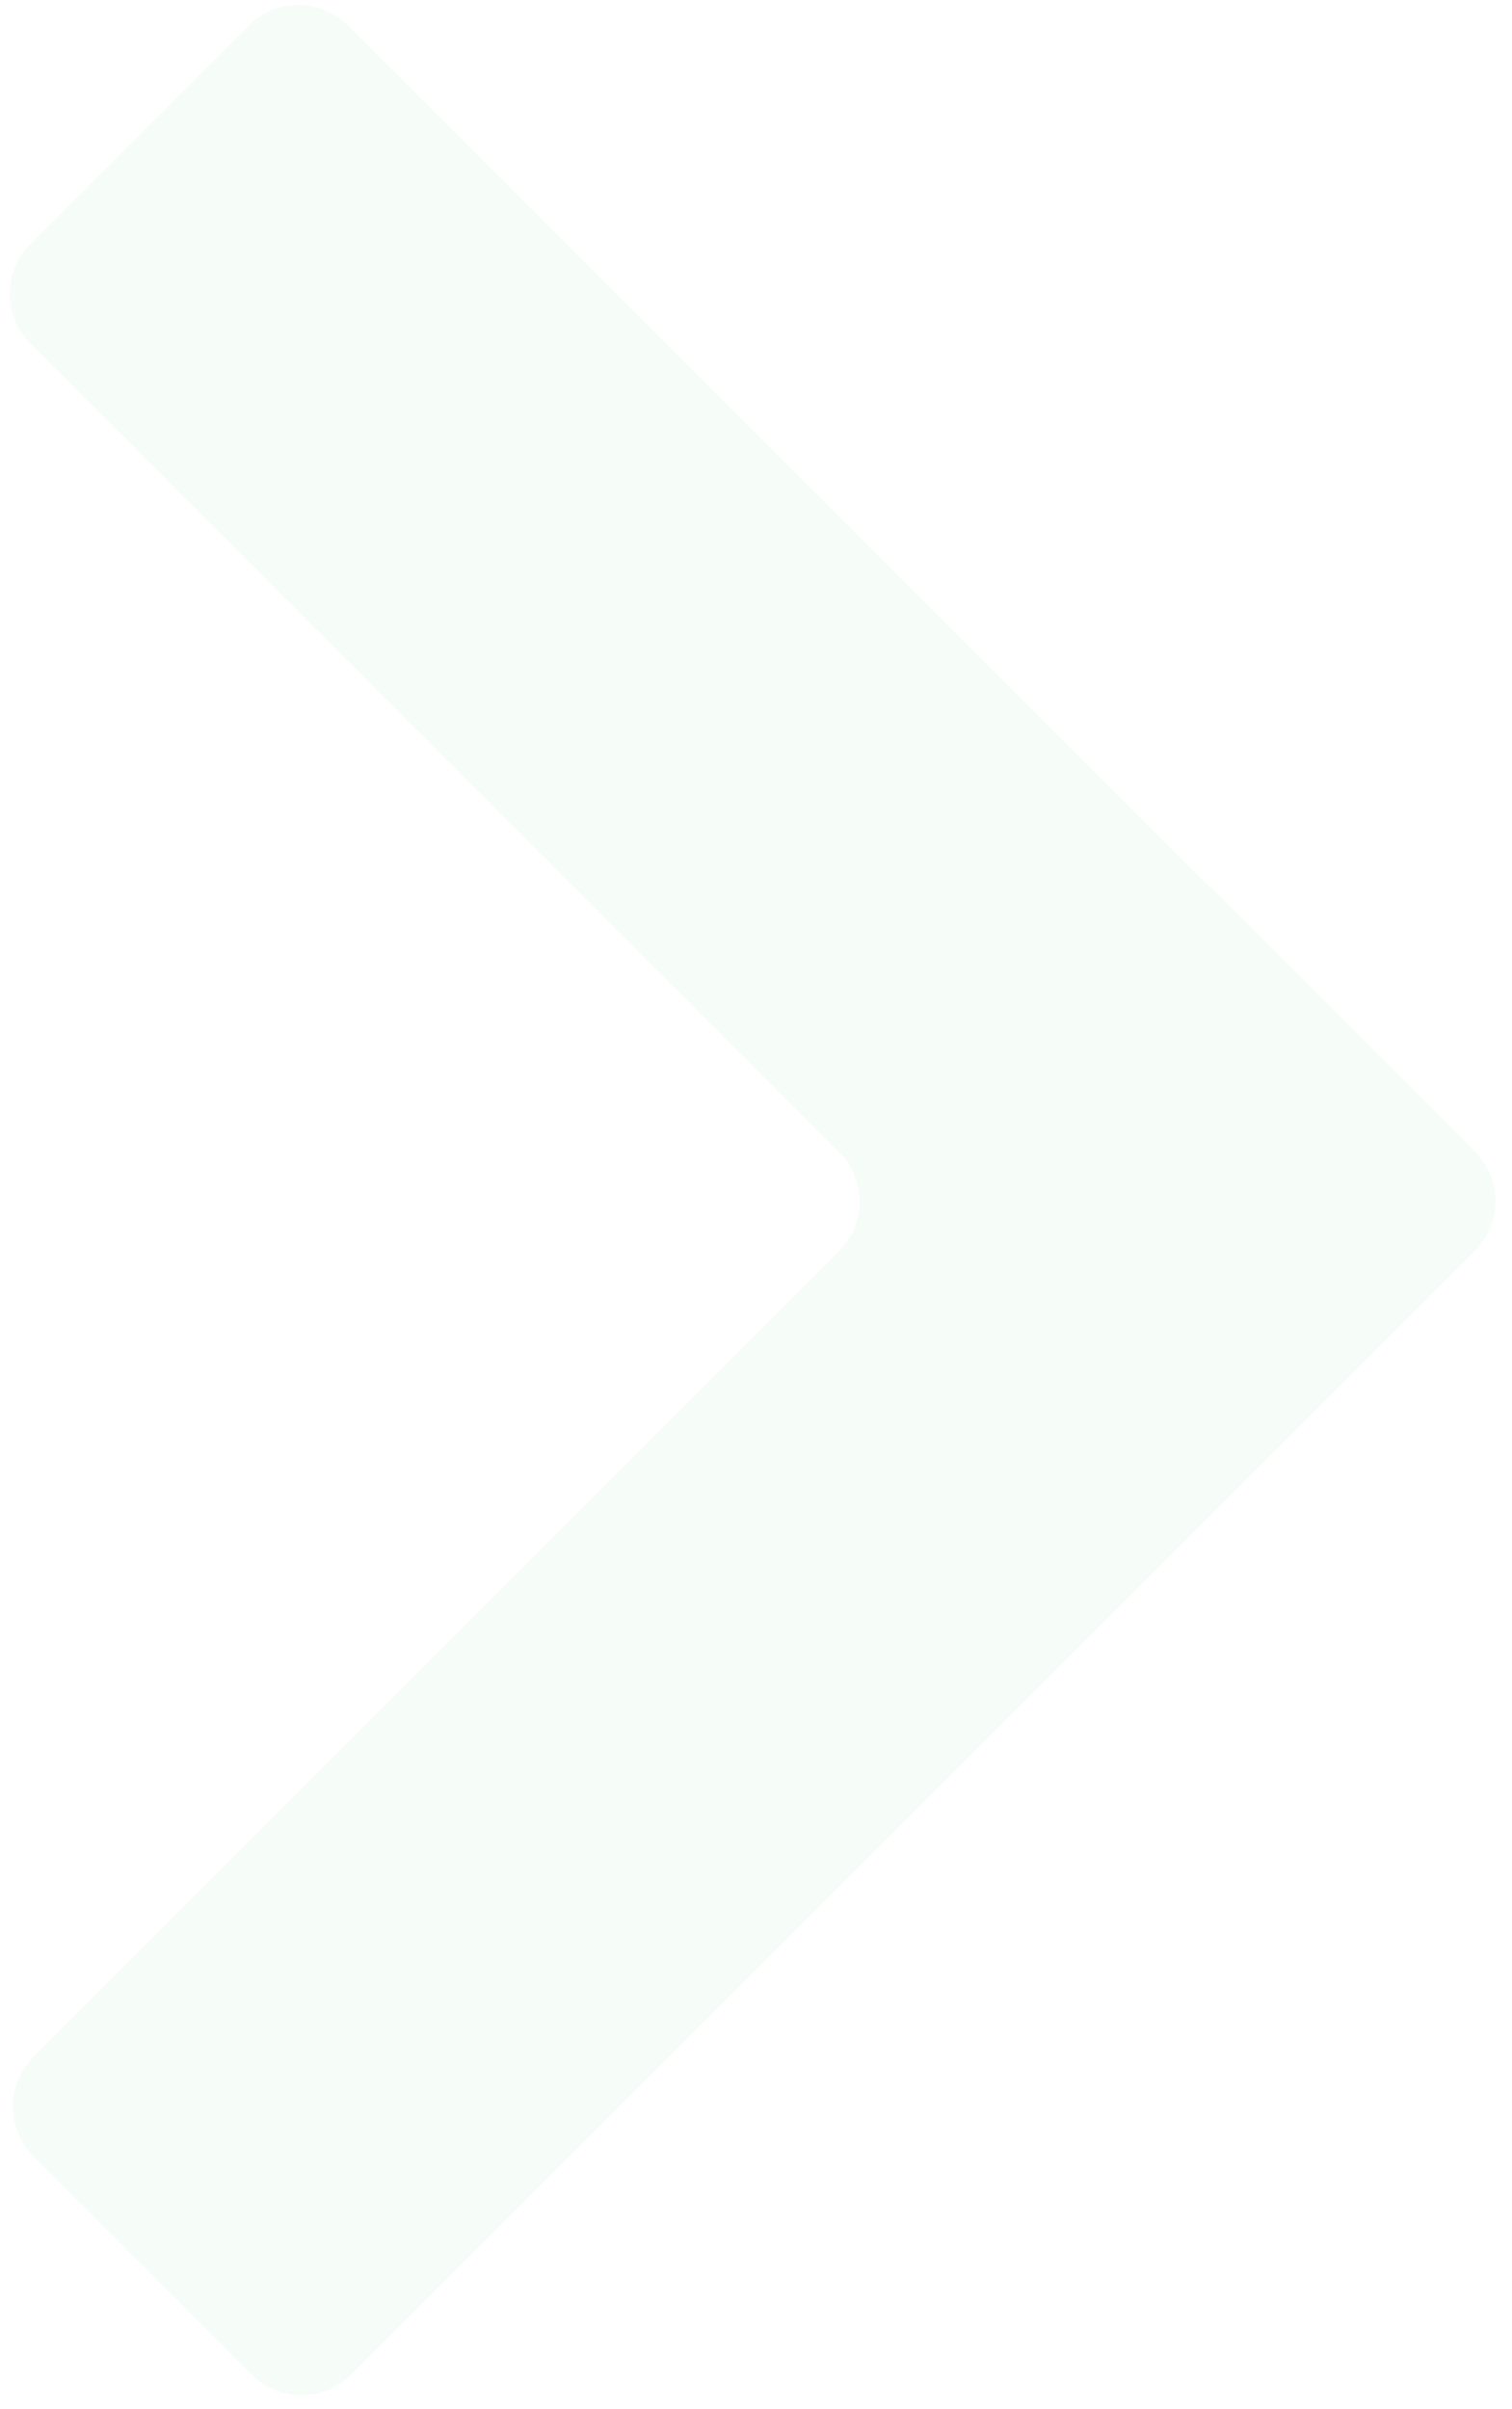 <?xml version="1.0" encoding="UTF-8"?> <svg xmlns="http://www.w3.org/2000/svg" width="86" height="137" viewBox="0 0 86 137" fill="none"><path fill-rule="evenodd" clip-rule="evenodd" d="M47.717 65.522C49.279 67.084 49.279 69.616 47.717 71.178L1.907 116.988C0.345 118.55 0.345 121.083 1.907 122.645L14.317 135.055C15.88 136.618 18.412 136.618 19.974 135.055L83.887 71.143C85.449 69.581 85.449 67.048 83.887 65.486L68.666 50.265C68.656 50.255 68.64 50.255 68.63 50.265C68.621 50.275 68.605 50.275 68.595 50.265L19.793 1.463C18.231 -0.099 15.698 -0.099 14.136 1.463L1.726 13.873C0.164 15.436 0.164 17.968 1.726 19.53L47.717 65.522Z" fill="#45B874" fill-opacity="0.05"></path></svg> 